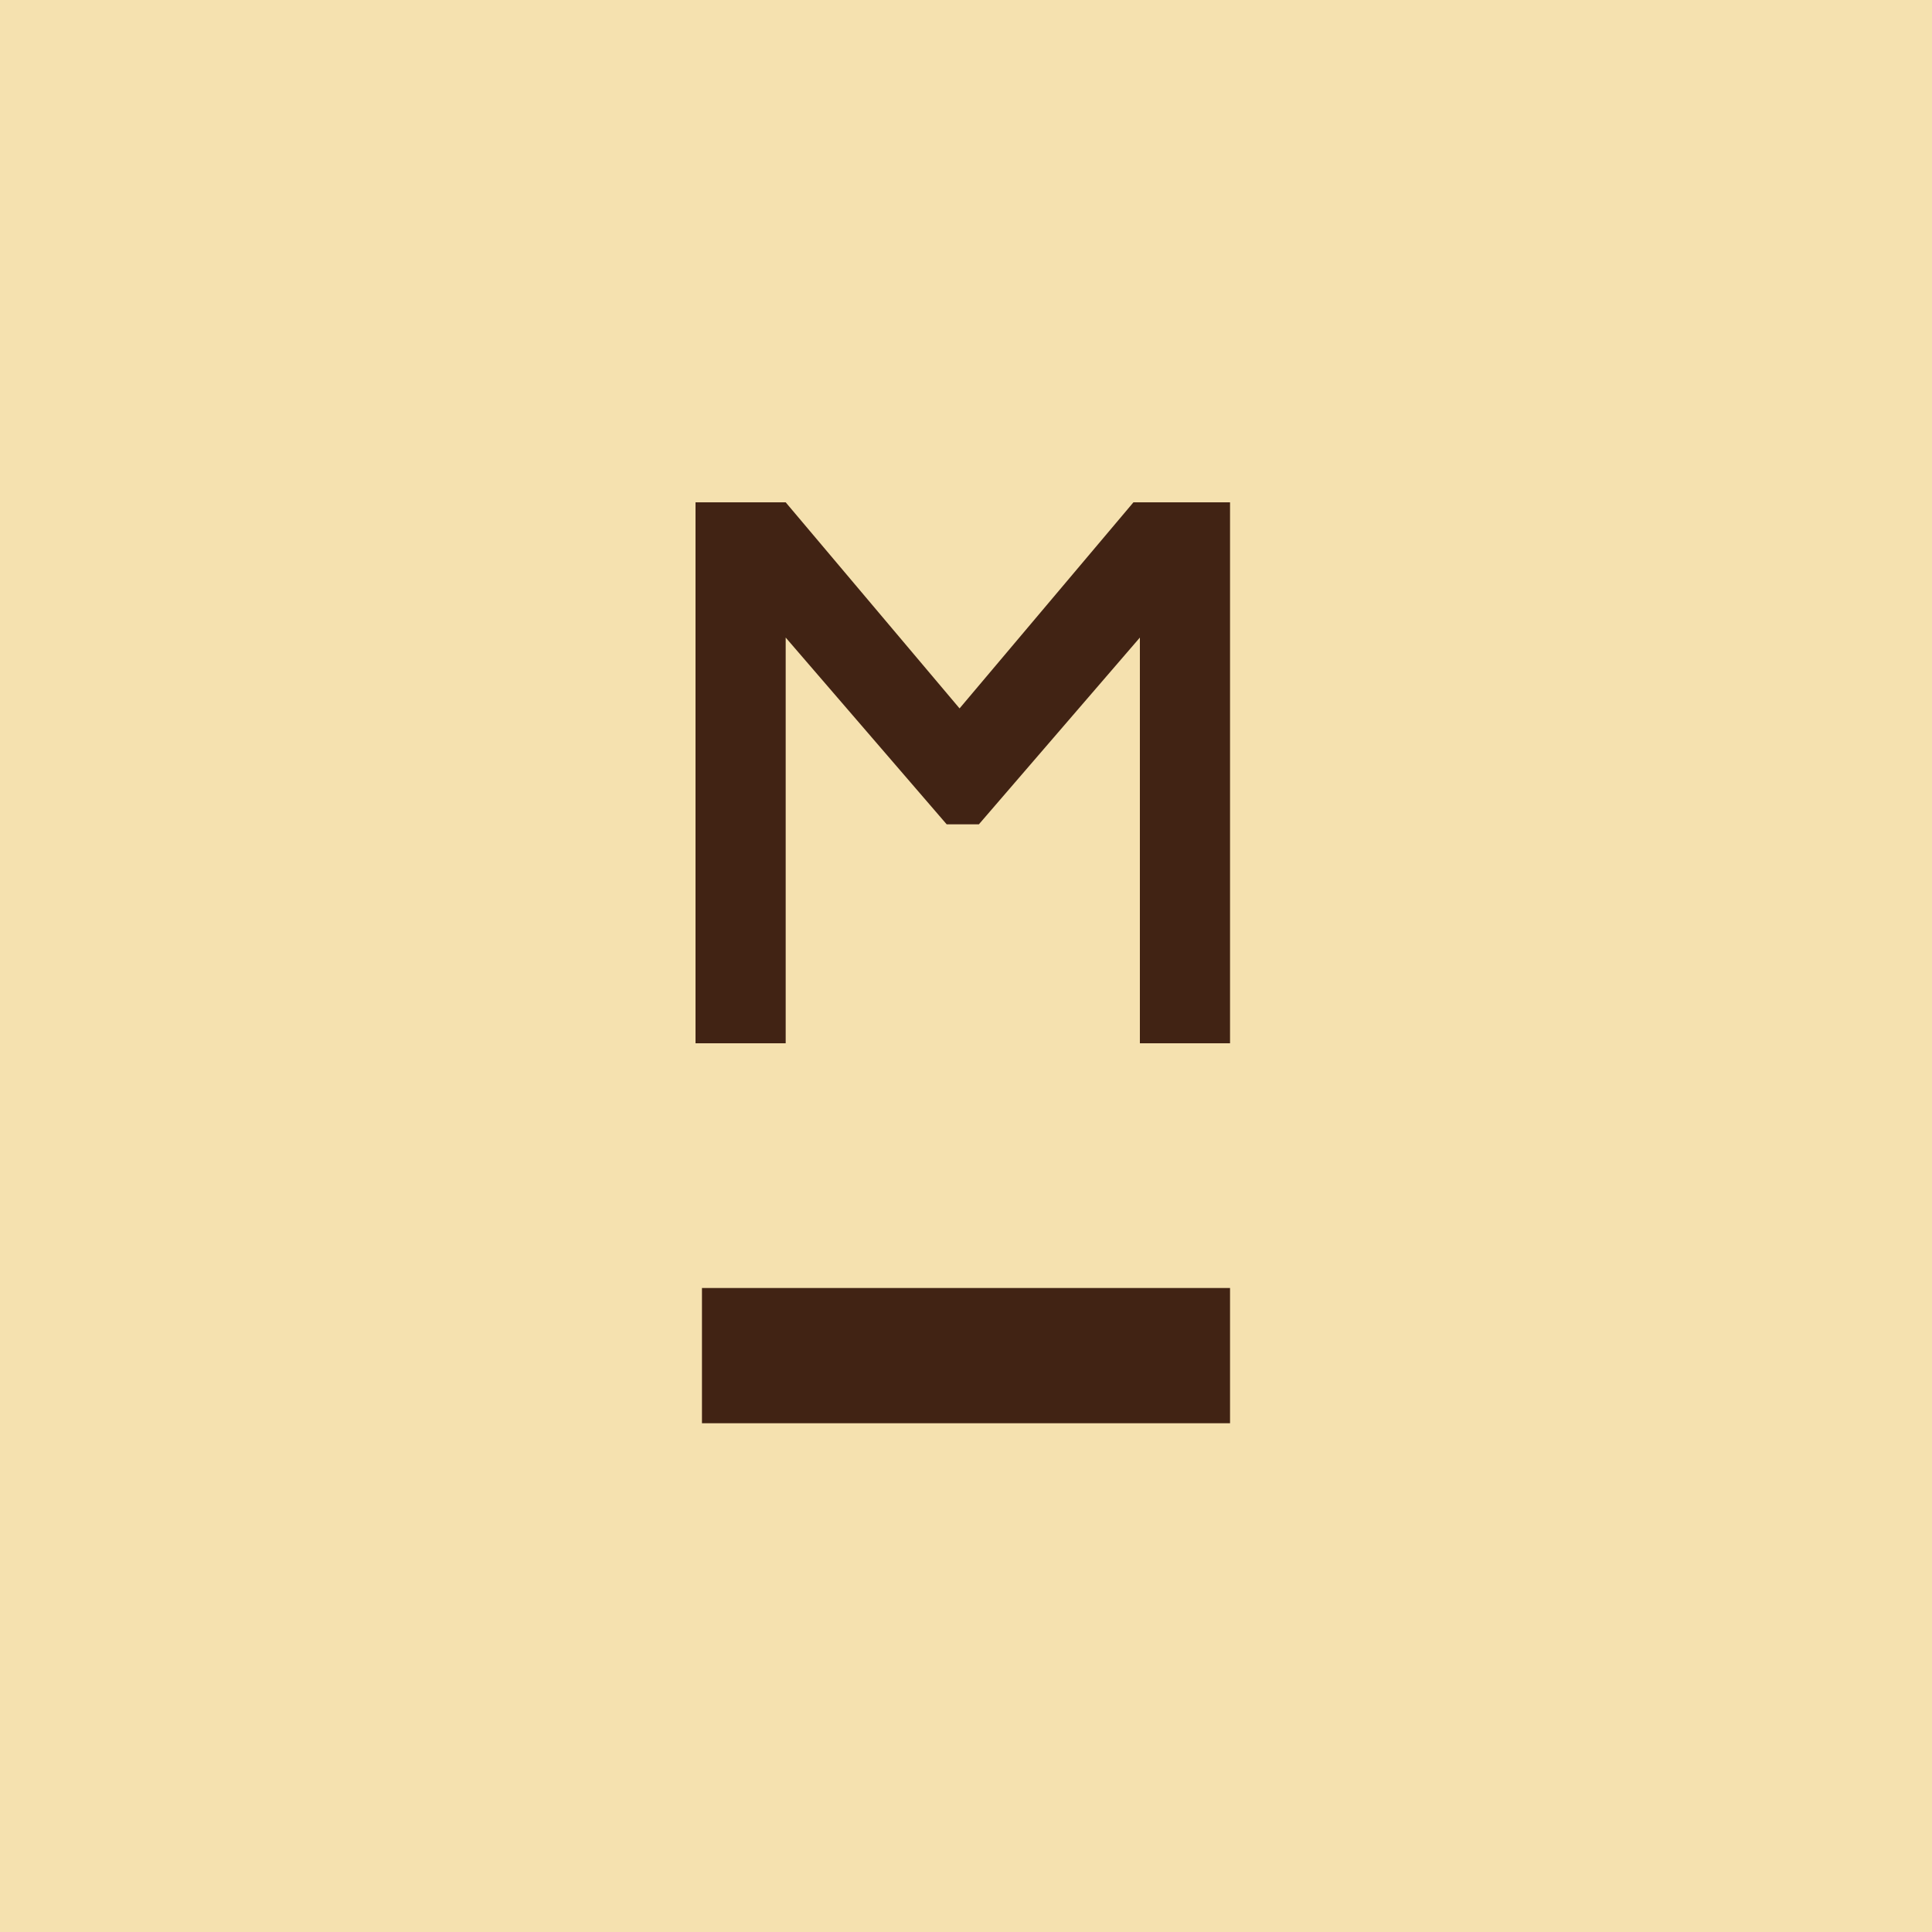 <svg xmlns="http://www.w3.org/2000/svg" version="1.1" xmlns:xlink="http://www.w3.org/1999/xlink" width="30" height="30"><svg id="SvgjsSvg1004" xmlns="http://www.w3.org/2000/svg" version="1.1" viewBox="0 0 30 30">
  <!-- Generator: Adobe Illustrator 29.5.1, SVG Export Plug-In . SVG Version: 2.1.0 Build 141)  -->
  <defs>
    <style>
      .st0 {
        fill: #f5e1af;
      }

      .st1 {
        fill: #412314;
      }
    </style>
  </defs>
  <rect class="st0" width="30" height="30"></rect>
  <path class="st1" d="M19.1,7.8v8.4h-1.4v-6.3l-2.5,2.9h-.5l-2.5-2.9v6.3h-1.4V7.8h1.4l2.7,3.2,2.7-3.2h1.4ZM19.1,20h-8.2v2.1h8.2v-2.1Z"></path>
</svg><style>@media (prefers-color-scheme: light) { :root { filter: none; } }
@media (prefers-color-scheme: dark) { :root { filter: none; } }
</style></svg>